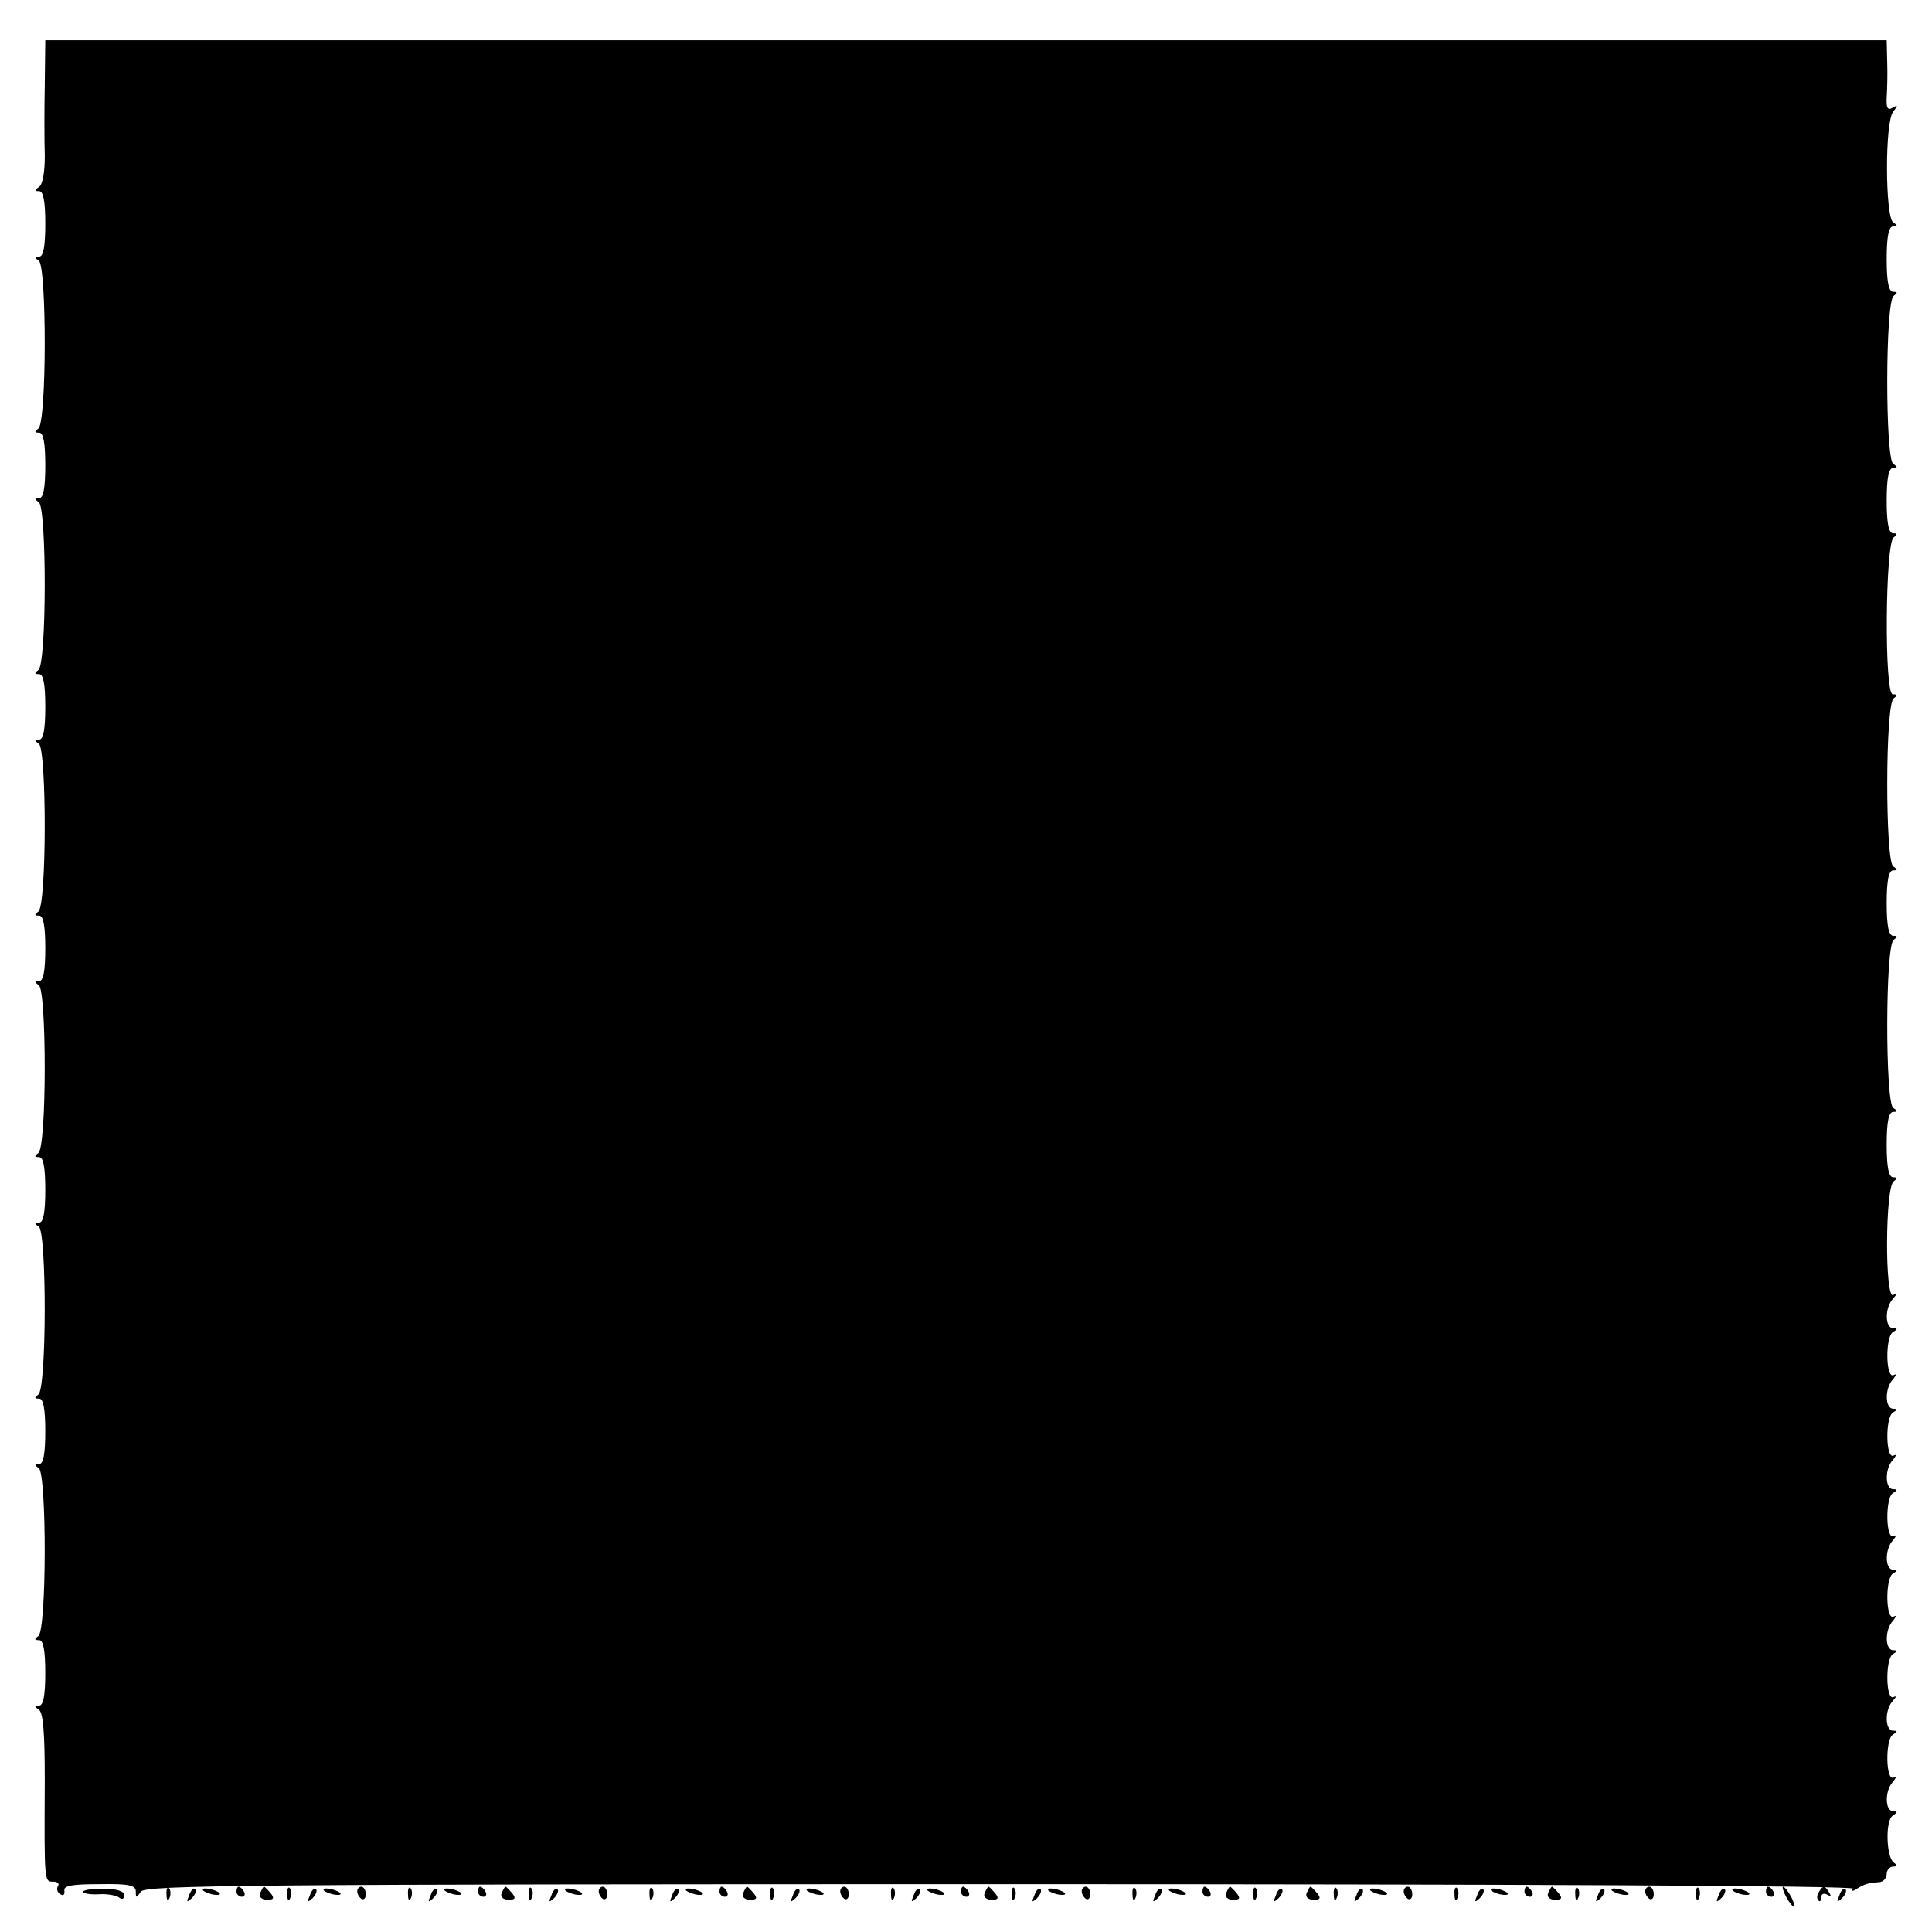 <?xml version="1.0" standalone="no"?>
<!DOCTYPE svg PUBLIC "-//W3C//DTD SVG 20010904//EN"
 "http://www.w3.org/TR/2001/REC-SVG-20010904/DTD/svg10.dtd">
<svg version="1.0" xmlns="http://www.w3.org/2000/svg"
 width="384pt" height="384pt" viewBox="0 0 384 384"
 preserveAspectRatio="xMidYMid meet">
<g transform="translate(0,384) scale(0.1,-0.1)"
fill="#000000" stroke="none">
<path d="M89 3673 c-1 -49 -1 -113 0 -143 0 -32 -4 -57 -12 -62 -9 -6 -9 -8 1
-8 8 0 12 -20 12 -65 0 -45 -4 -65 -12 -65 -10 0 -10 -2 -1 -8 16 -10 16 -324
-1 -334 -8 -6 -8 -8 2 -8 8 0 12 -20 12 -65 0 -45 -4 -65 -12 -65 -10 0 -10
-2 -1 -8 16 -10 16 -324 -1 -334 -8 -6 -8 -8 2 -8 8 0 12 -20 12 -65 0 -45 -4
-65 -12 -65 -10 0 -10 -2 -1 -8 16 -10 16 -324 -1 -334 -8 -6 -8 -8 2 -8 8 0
12 -20 12 -65 0 -45 -4 -65 -12 -65 -10 0 -10 -2 -1 -8 16 -10 16 -324 -1
-334 -8 -6 -8 -8 2 -8 8 0 12 -20 12 -65 0 -45 -4 -65 -12 -65 -10 0 -10 -2
-1 -8 16 -10 16 -324 -1 -334 -8 -6 -8 -8 2 -8 8 0 12 -20 12 -65 0 -45 -4
-65 -12 -65 -10 0 -10 -2 -1 -8 16 -10 16 -324 -1 -334 -8 -6 -8 -8 2 -8 8 0
12 -20 12 -65 0 -45 -4 -65 -12 -65 -10 0 -10 -2 -1 -8 9 -6 12 -46 12 -142
-1 -203 -1 -200 17 -200 8 0 13 -4 9 -9 -3 -5 -1 -13 5 -16 6 -4 9 -1 8 7 -2
10 15 13 70 13 58 1 72 -2 72 -15 0 -13 1 -13 10 0 8 13 209 15 1709 15 1026
0 1697 -3 1694 -9 -4 -5 0 -6 8 0 15 9 20 11 44 13 8 0 15 8 15 16 0 8 6 15
13 15 8 0 8 3 1 8 -15 11 -17 84 -2 93 10 7 10 9 1 9 -17 0 -17 42 0 59 6 8 7
11 1 8 -16 -9 -17 75 -2 85 10 6 10 8 1 8 -17 0 -17 42 -1 59 7 8 8 11 2 8
-16 -9 -17 75 -2 85 10 6 10 8 1 8 -17 0 -17 42 0 59 6 8 7 11 1 8 -16 -9 -17
75 -2 85 10 6 10 8 1 8 -17 0 -17 42 0 59 6 8 7 11 1 8 -16 -9 -17 75 -2 85
10 6 10 8 1 8 -17 0 -17 42 0 59 6 8 7 11 1 8 -16 -9 -17 75 -2 85 10 6 10 8
1 8 -17 0 -17 42 0 59 6 8 7 11 1 8 -16 -9 -17 75 -2 85 10 6 10 8 1 8 -17 0
-17 42 0 59 9 11 9 12 0 7 -17 -9 -16 215 1 226 8 6 7 8 -1 8 -9 0 -13 20 -13
65 0 45 4 65 13 65 9 0 9 2 0 8 -16 10 -16 324 1 334 8 6 8 8 -1 8 -9 0 -13
20 -13 65 0 45 4 65 13 65 9 0 9 2 0 8 -16 10 -16 324 1 334 8 6 7 8 -2 8 -17
0 -15 301 2 312 8 6 7 8 -1 8 -9 0 -13 20 -13 65 0 45 4 65 13 65 9 0 9 2 0 8
-16 10 -16 324 1 334 8 6 8 8 -1 8 -9 0 -13 20 -13 65 0 45 4 65 13 65 9 0 9
2 0 8 -16 10 -17 200 0 220 10 13 9 14 -1 8 -10 -6 -13 -1 -12 20 1 16 2 48 1
72 l-1 42 -1830 0 -1830 0 -1 -87z"/>
<path d="M165 79 c3 -3 17 -5 32 -4 15 1 33 -2 39 -6 6 -5 11 -4 11 4 0 8 -15
13 -43 13 -23 0 -41 -3 -39 -7z"/>
<path d="M331 74 c0 -11 3 -14 6 -6 3 7 2 16 -1 19 -3 4 -6 -2 -5 -13z"/>
<path d="M376 73 c-6 -14 -5 -15 5 -6 7 7 10 15 7 18 -3 3 -9 -2 -12 -12z"/>
<path d="M404 82 c4 -3 14 -7 22 -8 9 -1 13 0 10 4 -4 3 -14 7 -22 8 -9 1 -13
0 -10 -4z"/>
<path d="M470 80 c0 -5 5 -10 11 -10 5 0 7 5 4 10 -3 6 -8 10 -11 10 -2 0 -4
-4 -4 -10z"/>
<path d="M517 77 c-3 -7 3 -13 14 -13 13 0 15 3 7 13 -6 7 -12 13 -13 13 -2 0
-5 -6 -8 -13z"/>
<path d="M571 74 c0 -11 3 -14 6 -6 3 7 2 16 -1 19 -3 4 -6 -2 -5 -13z"/>
<path d="M616 73 c-6 -14 -5 -15 5 -6 7 7 10 15 7 18 -3 3 -9 -2 -12 -12z"/>
<path d="M644 82 c4 -3 14 -7 22 -8 9 -1 13 0 10 4 -4 3 -14 7 -22 8 -9 1 -13
0 -10 -4z"/>
<path d="M710 81 c0 -6 4 -12 8 -15 5 -3 9 1 9 9 0 8 -4 15 -9 15 -4 0 -8 -4
-8 -9z"/>
<path d="M811 74 c0 -11 3 -14 6 -6 3 7 2 16 -1 19 -3 4 -6 -2 -5 -13z"/>
<path d="M856 73 c-6 -14 -5 -15 5 -6 7 7 10 15 7 18 -3 3 -9 -2 -12 -12z"/>
<path d="M884 82 c4 -3 14 -7 22 -8 9 -1 13 0 10 4 -4 3 -14 7 -22 8 -9 1 -13
0 -10 -4z"/>
<path d="M950 80 c0 -5 5 -10 11 -10 5 0 7 5 4 10 -3 6 -8 10 -11 10 -2 0 -4
-4 -4 -10z"/>
<path d="M997 77 c-3 -7 3 -13 14 -13 13 0 15 3 7 13 -6 7 -12 13 -13 13 -2 0
-5 -6 -8 -13z"/>
<path d="M1051 74 c0 -11 3 -14 6 -6 3 7 2 16 -1 19 -3 4 -6 -2 -5 -13z"/>
<path d="M1096 73 c-6 -14 -5 -15 5 -6 7 7 10 15 7 18 -3 3 -9 -2 -12 -12z"/>
<path d="M1124 82 c4 -3 14 -7 22 -8 9 -1 13 0 10 4 -4 3 -14 7 -22 8 -9 1
-13 0 -10 -4z"/>
<path d="M1190 81 c0 -6 4 -12 8 -15 5 -3 9 1 9 9 0 8 -4 15 -9 15 -4 0 -8 -4
-8 -9z"/>
<path d="M1291 74 c0 -11 3 -14 6 -6 3 7 2 16 -1 19 -3 4 -6 -2 -5 -13z"/>
<path d="M1336 73 c-6 -14 -5 -15 5 -6 7 7 10 15 7 18 -3 3 -9 -2 -12 -12z"/>
<path d="M1364 82 c4 -3 14 -7 22 -8 9 -1 13 0 10 4 -4 3 -14 7 -22 8 -9 1
-13 0 -10 -4z"/>
<path d="M1430 80 c0 -5 5 -10 11 -10 5 0 7 5 4 10 -3 6 -8 10 -11 10 -2 0 -4
-4 -4 -10z"/>
<path d="M1477 77 c-3 -7 3 -13 14 -13 13 0 15 3 7 13 -6 7 -12 13 -13 13 -2
0 -5 -6 -8 -13z"/>
<path d="M1531 74 c0 -11 3 -14 6 -6 3 7 2 16 -1 19 -3 4 -6 -2 -5 -13z"/>
<path d="M1576 73 c-6 -14 -5 -15 5 -6 7 7 10 15 7 18 -3 3 -9 -2 -12 -12z"/>
<path d="M1604 82 c4 -3 14 -7 22 -8 9 -1 13 0 10 4 -4 3 -14 7 -22 8 -9 1
-13 0 -10 -4z"/>
<path d="M1670 81 c0 -6 4 -12 8 -15 5 -3 9 1 9 9 0 8 -4 15 -9 15 -4 0 -8 -4
-8 -9z"/>
<path d="M1771 74 c0 -11 3 -14 6 -6 3 7 2 16 -1 19 -3 4 -6 -2 -5 -13z"/>
<path d="M1816 73 c-6 -14 -5 -15 5 -6 7 7 10 15 7 18 -3 3 -9 -2 -12 -12z"/>
<path d="M1844 82 c4 -3 14 -7 22 -8 9 -1 13 0 10 4 -4 3 -14 7 -22 8 -9 1
-13 0 -10 -4z"/>
<path d="M1910 80 c0 -5 5 -10 11 -10 5 0 7 5 4 10 -3 6 -8 10 -11 10 -2 0 -4
-4 -4 -10z"/>
<path d="M1957 77 c-3 -7 3 -13 14 -13 13 0 15 3 7 13 -6 7 -12 13 -13 13 -2
0 -5 -6 -8 -13z"/>
<path d="M2011 74 c0 -11 3 -14 6 -6 3 7 2 16 -1 19 -3 4 -6 -2 -5 -13z"/>
<path d="M2056 73 c-6 -14 -5 -15 5 -6 7 7 10 15 7 18 -3 3 -9 -2 -12 -12z"/>
<path d="M2084 82 c4 -3 14 -7 22 -8 9 -1 13 0 10 4 -4 3 -14 7 -22 8 -9 1
-13 0 -10 -4z"/>
<path d="M2150 81 c0 -6 4 -12 8 -15 5 -3 9 1 9 9 0 8 -4 15 -9 15 -4 0 -8 -4
-8 -9z"/>
<path d="M2251 74 c0 -11 3 -14 6 -6 3 7 2 16 -1 19 -3 4 -6 -2 -5 -13z"/>
<path d="M2296 73 c-6 -14 -5 -15 5 -6 7 7 10 15 7 18 -3 3 -9 -2 -12 -12z"/>
<path d="M2324 82 c4 -3 14 -7 22 -8 9 -1 13 0 10 4 -4 3 -14 7 -22 8 -9 1
-13 0 -10 -4z"/>
<path d="M2390 80 c0 -5 5 -10 11 -10 5 0 7 5 4 10 -3 6 -8 10 -11 10 -2 0 -4
-4 -4 -10z"/>
<path d="M2437 77 c-3 -7 3 -13 14 -13 13 0 15 3 7 13 -6 7 -12 13 -13 13 -2
0 -5 -6 -8 -13z"/>
<path d="M2491 74 c0 -11 3 -14 6 -6 3 7 2 16 -1 19 -3 4 -6 -2 -5 -13z"/>
<path d="M2536 73 c-6 -14 -5 -15 5 -6 7 7 10 15 7 18 -3 3 -9 -2 -12 -12z"/>
<path d="M2597 77 c-3 -7 3 -13 14 -13 13 0 15 3 7 13 -6 7 -12 13 -13 13 -2
0 -5 -6 -8 -13z"/>
<path d="M2651 74 c0 -11 3 -14 6 -6 3 7 2 16 -1 19 -3 4 -6 -2 -5 -13z"/>
<path d="M2696 73 c-6 -14 -5 -15 5 -6 7 7 10 15 7 18 -3 3 -9 -2 -12 -12z"/>
<path d="M2724 82 c4 -3 14 -7 22 -8 9 -1 13 0 10 4 -4 3 -14 7 -22 8 -9 1
-13 0 -10 -4z"/>
<path d="M2790 81 c0 -6 4 -12 8 -15 5 -3 9 1 9 9 0 8 -4 15 -9 15 -4 0 -8 -4
-8 -9z"/>
<path d="M2891 74 c0 -11 3 -14 6 -6 3 7 2 16 -1 19 -3 4 -6 -2 -5 -13z"/>
<path d="M2936 73 c-6 -14 -5 -15 5 -6 7 7 10 15 7 18 -3 3 -9 -2 -12 -12z"/>
<path d="M2964 82 c4 -3 14 -7 22 -8 9 -1 13 0 10 4 -4 3 -14 7 -22 8 -9 1
-13 0 -10 -4z"/>
<path d="M3030 80 c0 -5 5 -10 11 -10 5 0 7 5 4 10 -3 6 -8 10 -11 10 -2 0 -4
-4 -4 -10z"/>
<path d="M3077 77 c-3 -7 3 -13 14 -13 13 0 15 3 7 13 -6 7 -12 13 -13 13 -2
0 -5 -6 -8 -13z"/>
<path d="M3131 74 c0 -11 3 -14 6 -6 3 7 2 16 -1 19 -3 4 -6 -2 -5 -13z"/>
<path d="M3176 73 c-6 -14 -5 -15 5 -6 7 7 10 15 7 18 -3 3 -9 -2 -12 -12z"/>
<path d="M3204 82 c4 -3 14 -7 22 -8 9 -1 13 0 10 4 -4 3 -14 7 -22 8 -9 1
-13 0 -10 -4z"/>
<path d="M3270 81 c0 -6 4 -12 8 -15 5 -3 9 1 9 9 0 8 -4 15 -9 15 -4 0 -8 -4
-8 -9z"/>
<path d="M3371 74 c0 -11 3 -14 6 -6 3 7 2 16 -1 19 -3 4 -6 -2 -5 -13z"/>
<path d="M3416 73 c-6 -14 -5 -15 5 -6 7 7 10 15 7 18 -3 3 -9 -2 -12 -12z"/>
<path d="M3444 82 c4 -3 14 -7 22 -8 9 -1 13 0 10 4 -4 3 -14 7 -22 8 -9 1
-13 0 -10 -4z"/>
<path d="M3510 80 c0 -5 5 -10 11 -10 5 0 7 5 4 10 -3 6 -8 10 -11 10 -2 0 -4
-4 -4 -10z"/>
<path d="M3550 70 c6 -11 13 -20 16 -20 2 0 0 9 -6 20 -6 11 -13 20 -16 20 -2
0 0 -9 6 -20z"/>
<path d="M3615 79 c-4 -6 -4 -13 -1 -16 3 -4 6 -1 6 6 0 7 5 9 12 5 7 -4 8 -3
4 4 -9 15 -13 15 -21 1z"/>
<path d="M3656 73 c-6 -14 -5 -15 5 -6 7 7 10 15 7 18 -3 3 -9 -2 -12 -12z"/>
</g>
</svg>
